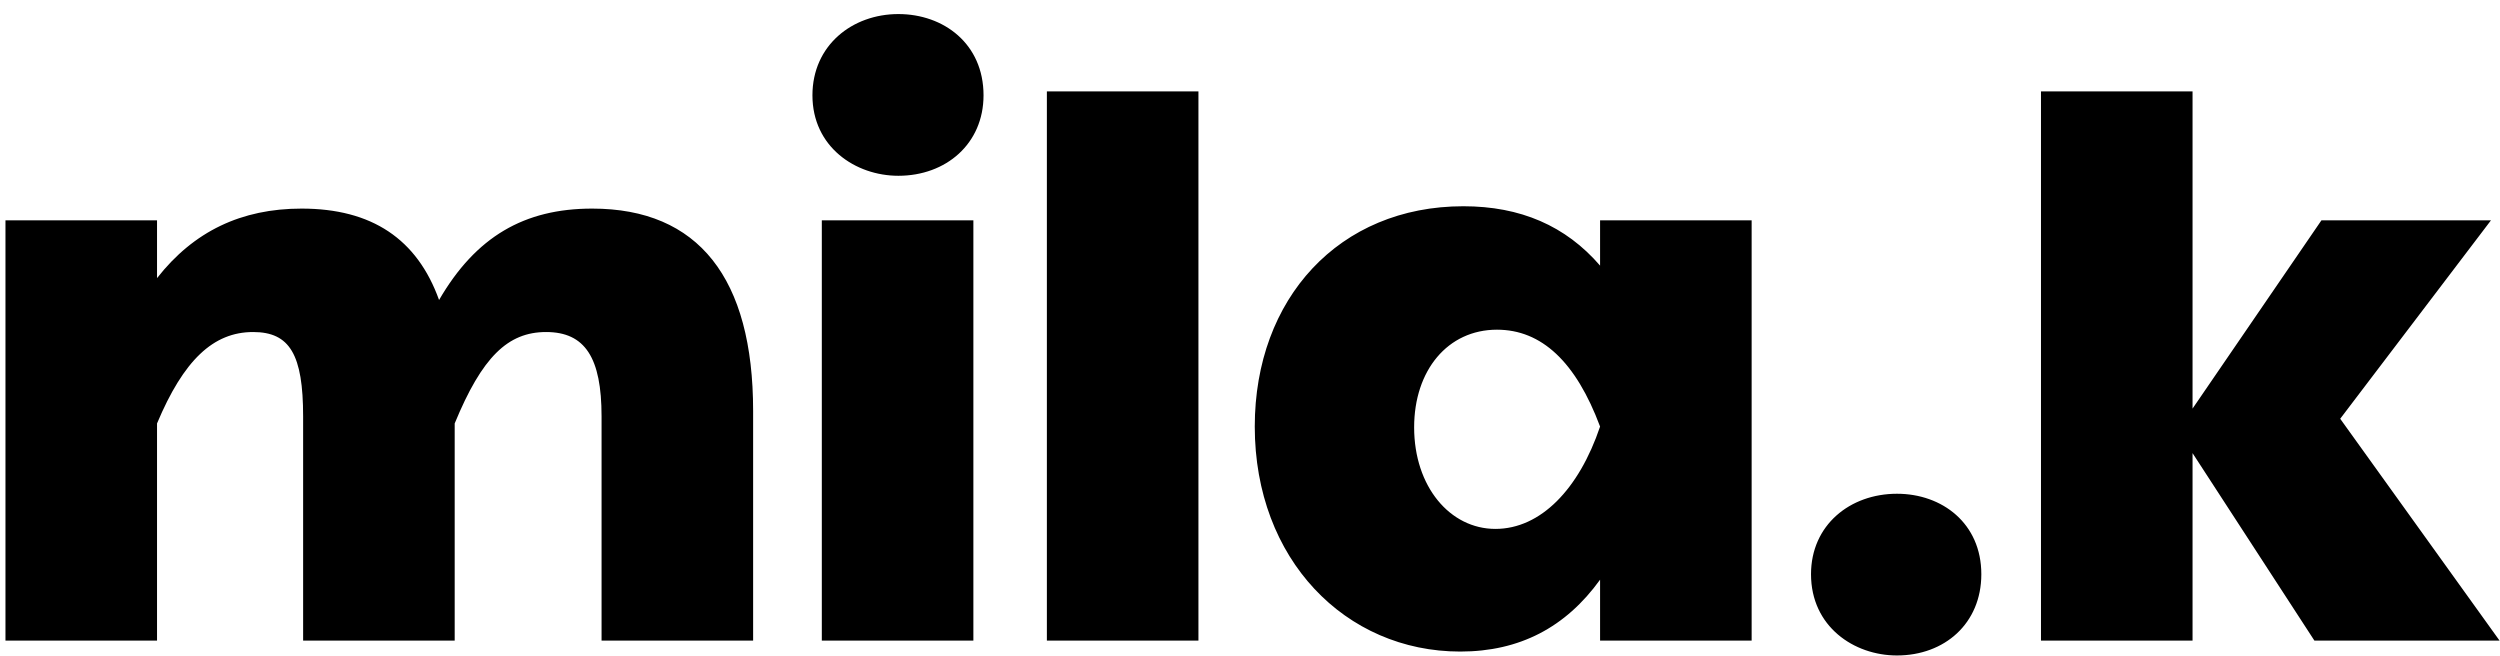 <svg xmlns="http://www.w3.org/2000/svg" width="160" height="42" viewBox="0 0 160 42" fill="none"><path d="M0.35 14.1H10.05V17.8C12.4 14.8 15.45 13.35 19.3 13.35C23.8 13.35 26.7 15.3 28.1 19.2C30.45 15.15 33.55 13.35 37.9 13.35C44.7 13.35 48.2 17.8 48.2 26.3V41H38.5V26.65C38.5 22.9 37.45 21.25 34.95 21.25C32.5 21.25 30.85 22.85 29.1 27.1V41H19.4V26.65C19.4 22.7 18.55 21.25 16.2 21.25C13.65 21.25 11.75 23.05 10.05 27.1V41H0.35V14.1ZM51.996 6.1C51.996 2.9 54.546 0.9 57.496 0.9C60.396 0.9 62.946 2.8 62.946 6.1C62.946 9.2 60.546 11.25 57.496 11.25C54.746 11.25 51.996 9.4 51.996 6.1ZM52.596 14.1H62.296V41H52.596V14.1ZM67 5.85H76.7V41H67V5.85ZM80.305 27.3C80.305 19.1 85.705 13.2 93.655 13.2C97.305 13.2 100.205 14.45 102.405 17V14.1H112.105V41H102.405V37.1C100.205 40.15 97.255 41.7 93.455 41.7C86.105 41.7 80.305 35.8 80.305 27.3ZM95.705 33.85C98.605 33.85 101.055 31.3 102.405 27.3C100.855 23.15 98.655 21.1 95.805 21.1C92.655 21.1 90.505 23.7 90.505 27.35C90.505 31.15 92.805 33.85 95.705 33.85ZM115.905 36.75C115.905 33.6 118.405 31.6 121.405 31.6C124.305 31.6 126.805 33.5 126.805 36.75C126.805 39.9 124.455 41.95 121.405 41.95C118.655 41.95 115.905 40.1 115.905 36.75ZM130.623 5.85H140.323V26.15L148.573 14.1H159.423L149.773 26.8L159.973 41H148.123L140.323 29V41H130.623V5.85Z" fill="black"></path></svg>